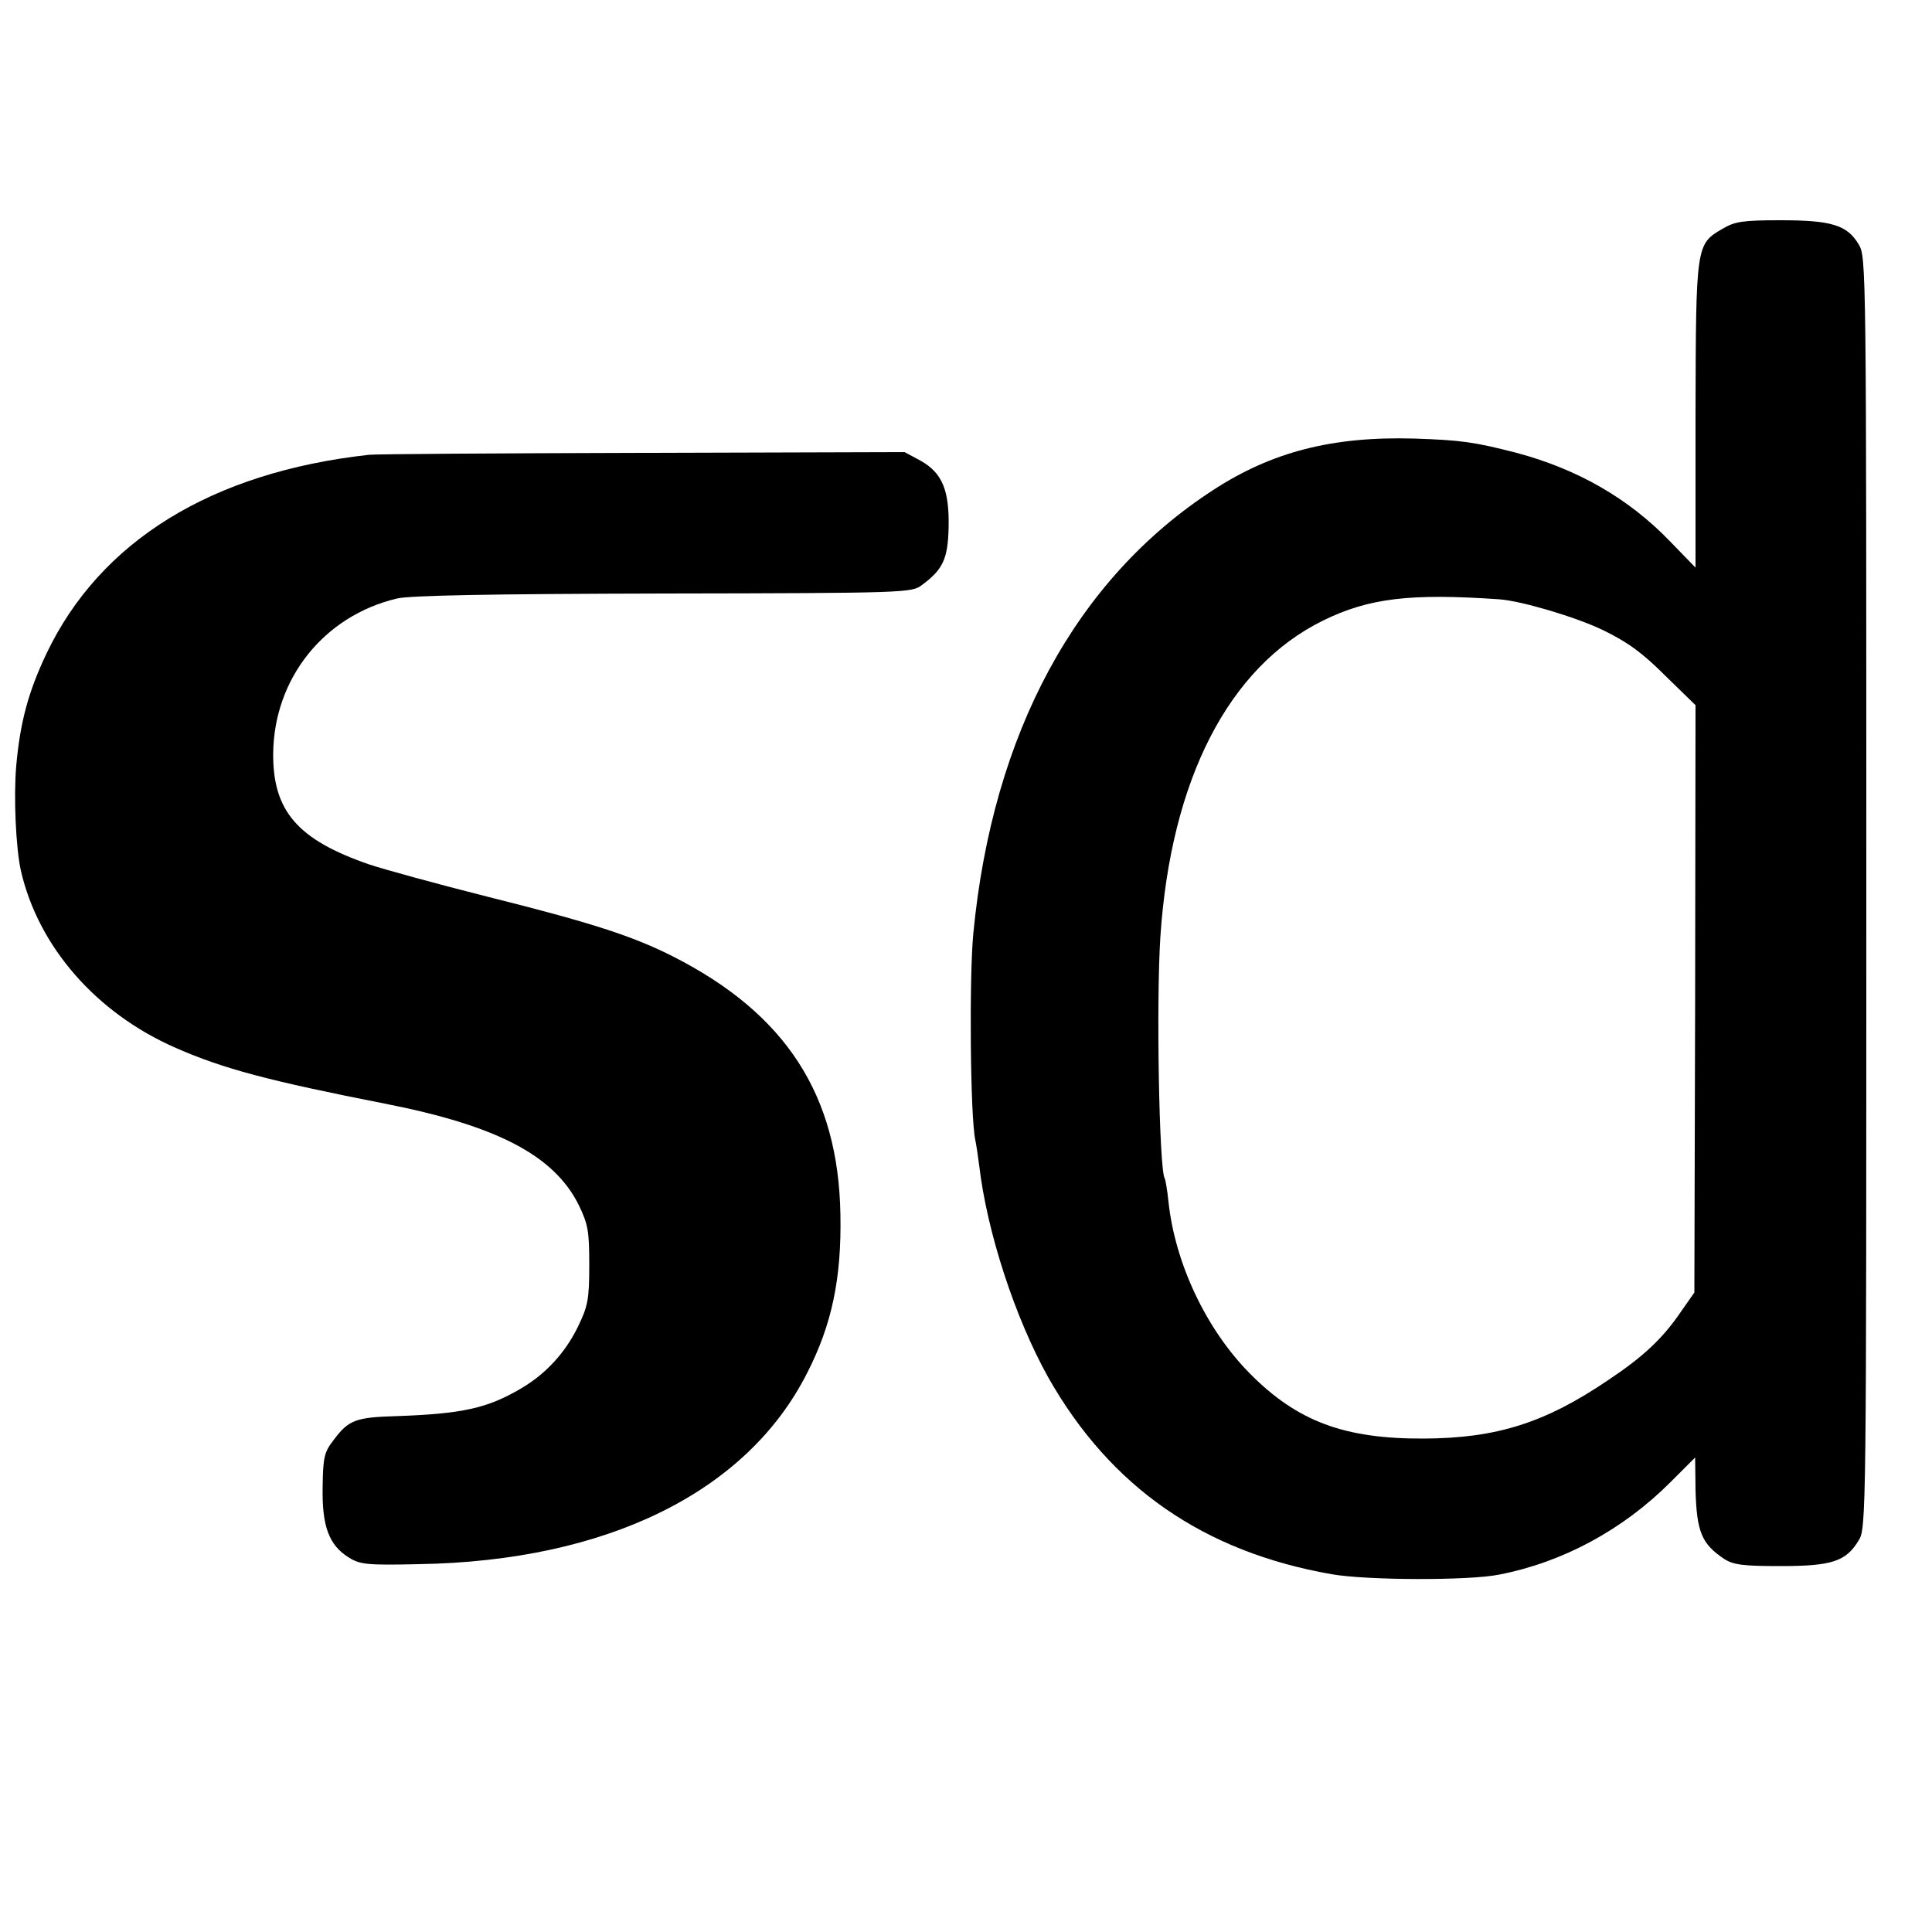 <?xml version="1.0" standalone="no"?>
<!DOCTYPE svg PUBLIC "-//W3C//DTD SVG 20010904//EN"
 "http://www.w3.org/TR/2001/REC-SVG-20010904/DTD/svg10.dtd">
<svg version="1.0" xmlns="http://www.w3.org/2000/svg"
 width="500pt" height="500pt" viewBox="0 0 500 500"
 preserveAspectRatio="xMidYMid meet">
<g transform="translate(0,500) scale(0.1,-0.1)"
fill="#000000" stroke="none">
<path d="M4458 4408 c-69 -40 -69 -42 -70 -483 l0 -394 -66 68 c-108 112 -240
187 -397 229 -109 28 -143 33 -265 37 -211 6 -368 -34 -520 -133 -355 -230
-571 -629 -621 -1147 -11 -113 -8 -475 5 -535 3 -14 7 -43 10 -65 20 -173 93
-396 179 -550 161 -284 402 -451 733 -509 90 -16 356 -17 434 -1 165 32 320
116 443 239 l64 64 1 -84 c3 -109 16 -140 75 -179 24 -15 49 -18 145 -18 133
0 169 12 202 66 20 31 20 63 20 1677 0 1632 0 1645 -20 1678 -30 50 -71 62
-202 62 -97 0 -118 -3 -150 -22z m-578 -959 c57 -4 199 -46 269 -80 64 -31
102 -59 161 -118 l78 -76 -1 -760 -2 -760 -35 -50 c-47 -69 -97 -116 -187
-176 -165 -112 -290 -151 -478 -152 -207 -1 -328 45 -450 168 -113 114 -194
285 -211 445 -3 30 -8 58 -10 61 -14 24 -22 454 -11 624 27 408 177 699 421
819 118 58 225 71 456 55z"/>
<path d="M955 3823 c-407 -45 -696 -223 -835 -515 -47 -99 -68 -178 -78 -290
-7 -80 -1 -213 12 -271 45 -197 195 -369 401 -459 123 -54 240 -85 540 -144
291 -57 439 -134 503 -263 24 -50 27 -67 27 -156 0 -89 -4 -106 -29 -158 -33
-68 -84 -123 -147 -160 -88 -52 -153 -66 -325 -72 -103 -3 -122 -10 -160 -61
-25 -32 -28 -45 -29 -122 -2 -101 16 -151 68 -183 29 -18 47 -20 181 -17 486
8 849 186 1005 495 64 125 89 245 86 409 -5 310 -141 520 -432 668 -104 53
-212 88 -480 155 -131 33 -269 71 -308 84 -185 64 -249 138 -248 287 2 194
131 356 320 401 33 8 241 12 690 13 630 1 643 2 669 22 54 40 67 67 69 148 2
97 -16 142 -73 174 l-41 22 -678 -2 c-373 -1 -691 -3 -708 -5z"/>
</g>
</svg>
